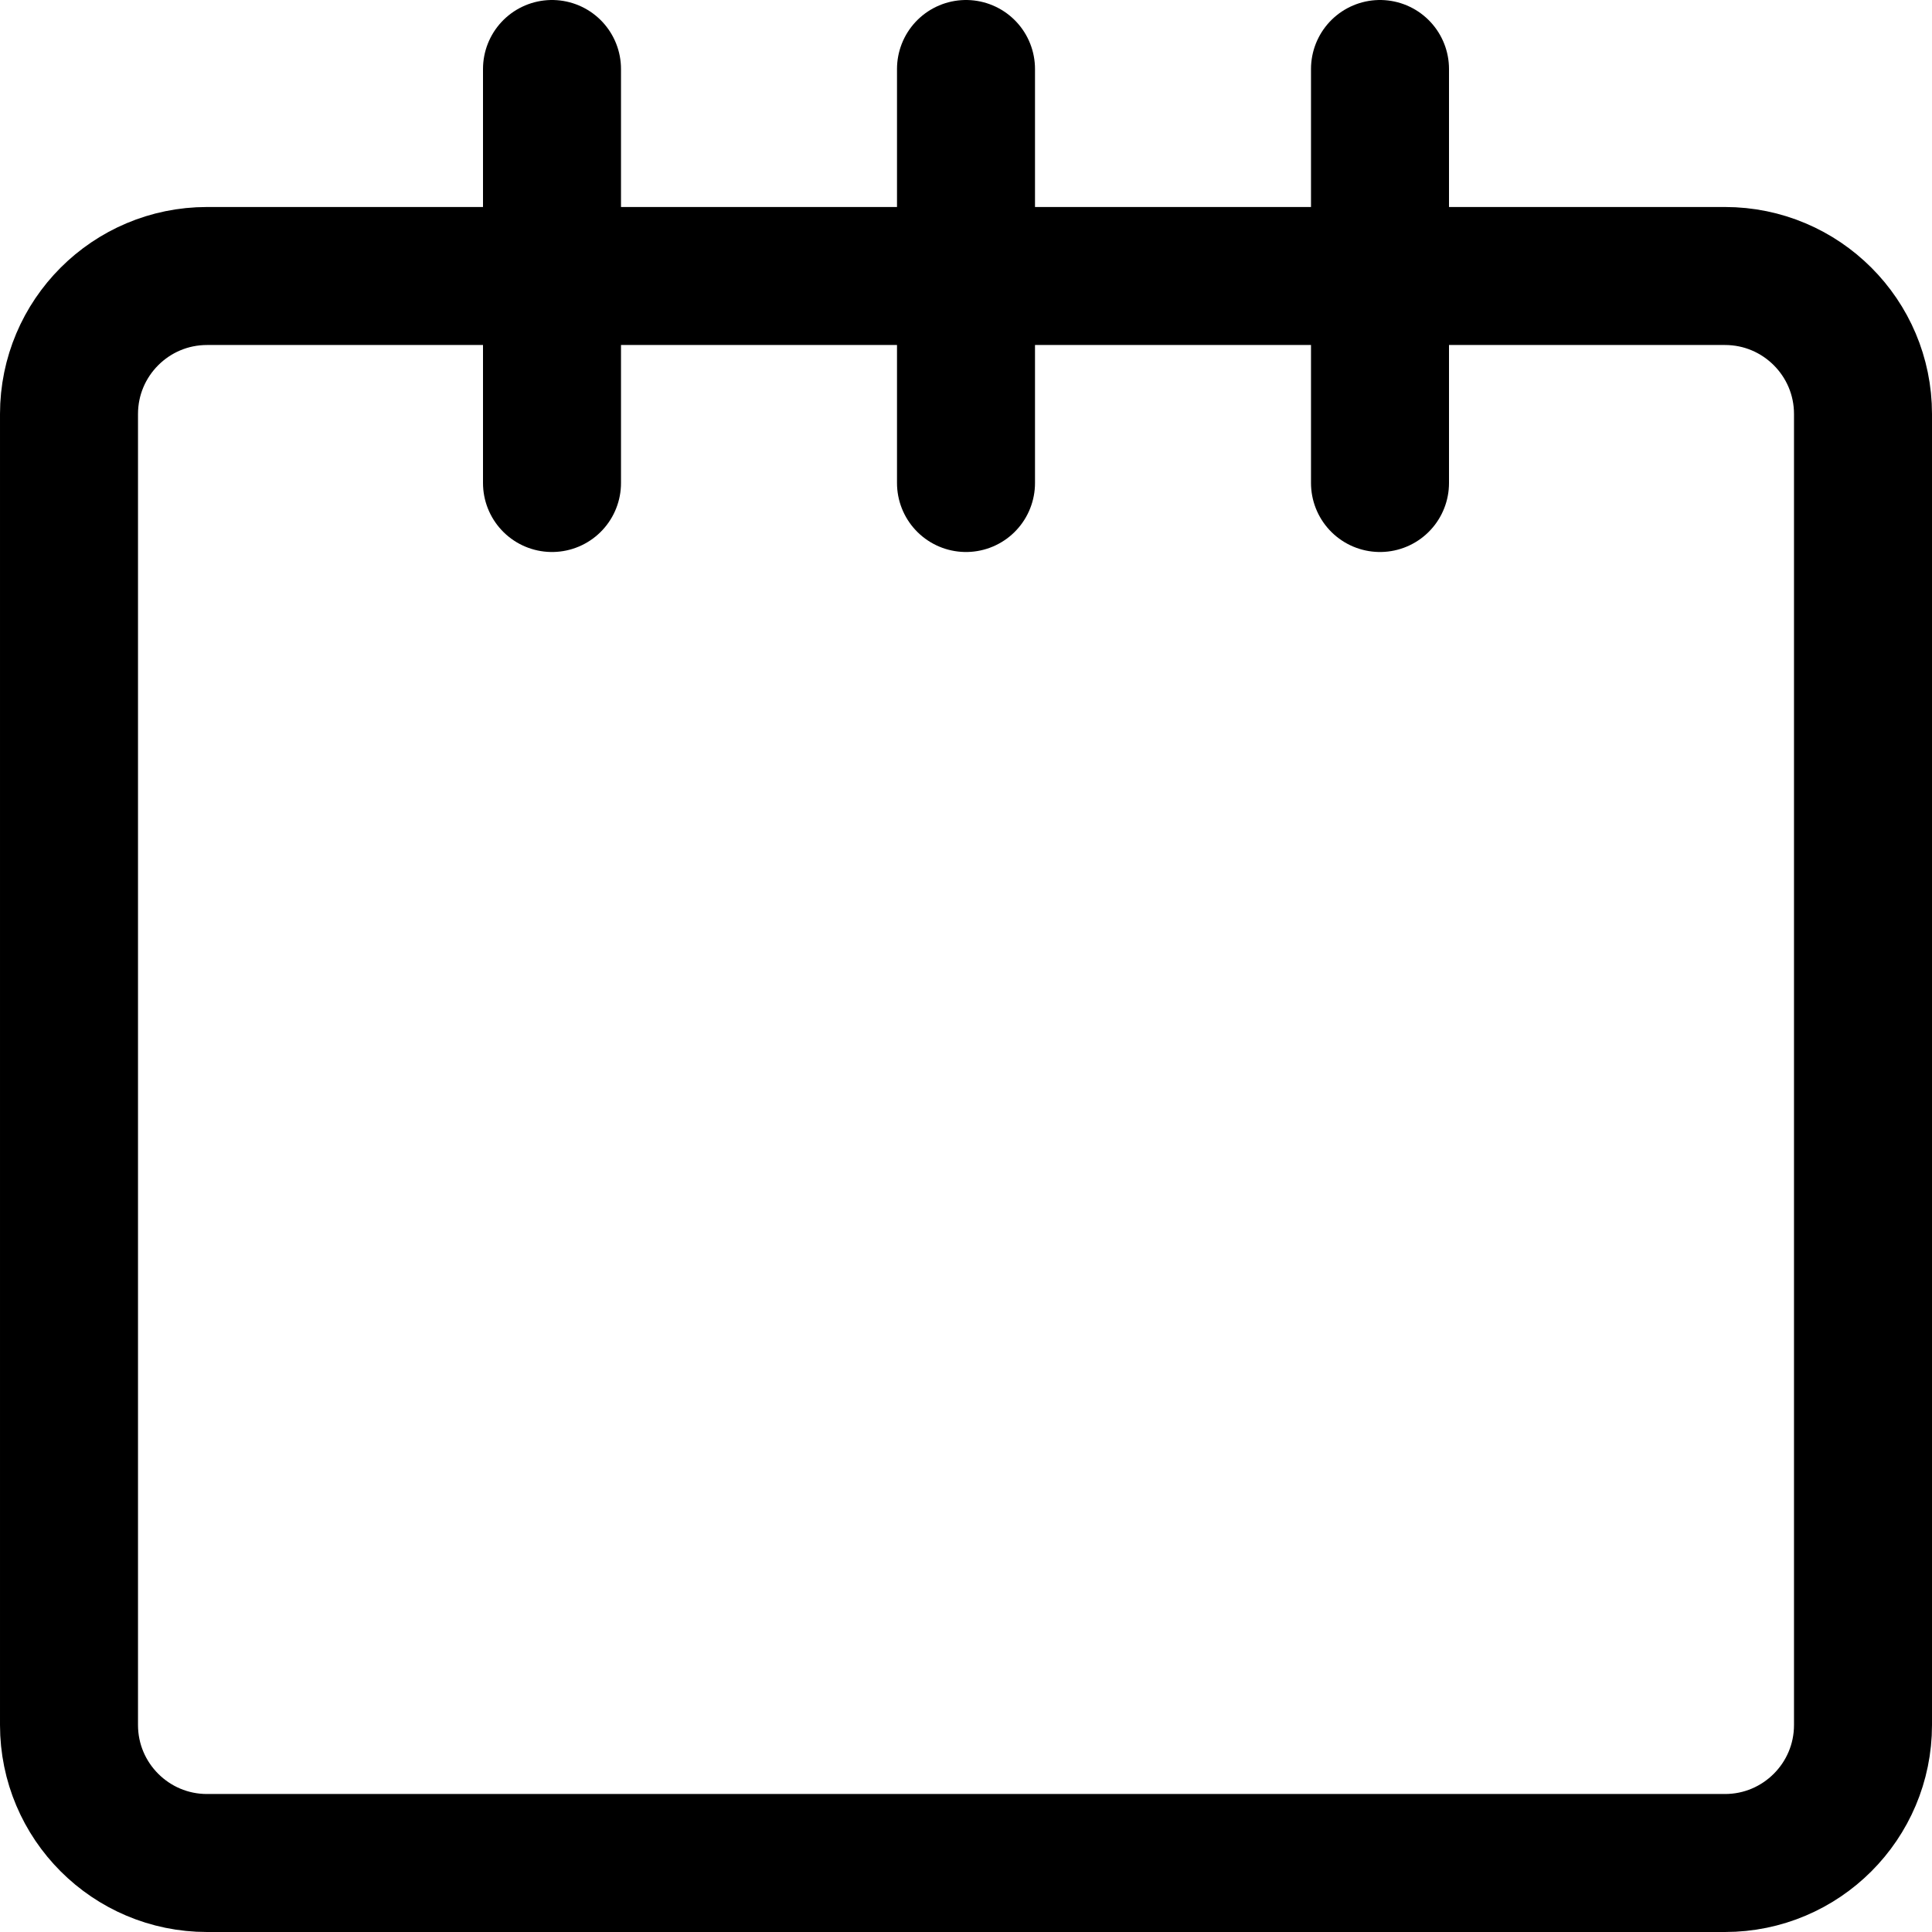 <svg xmlns="http://www.w3.org/2000/svg" fill="none" viewBox="0 0 14 14" id="Blank-Notepad--Streamline-Core"><desc>Blank Notepad Streamline Icon: https://streamlinehq.com</desc><g id="blank-notepad--content-notes-book-notepad-notebook"><path id="Vector" stroke="#000000" stroke-linecap="round" stroke-linejoin="round" d="M4 3.5v-3" stroke-width="1"></path><path id="Vector_2" stroke="#000000" stroke-linecap="round" stroke-linejoin="round" d="M7 3.5v-3" stroke-width="1"></path><path id="Vector_3" stroke="#000000" stroke-linecap="round" stroke-linejoin="round" d="M10 3.5v-3" stroke-width="1"></path><path id="Vector_4" stroke="#000000" stroke-linecap="round" stroke-linejoin="round" d="M12.5 2h-11c-0.552 0 -1 0.448 -1 1v9.5c0 0.552 0.448 1 1 1h11c0.552 0 1 -0.448 1 -1V3c0 -0.552 -0.448 -1 -1 -1Z" stroke-width="1"></path></g></svg>